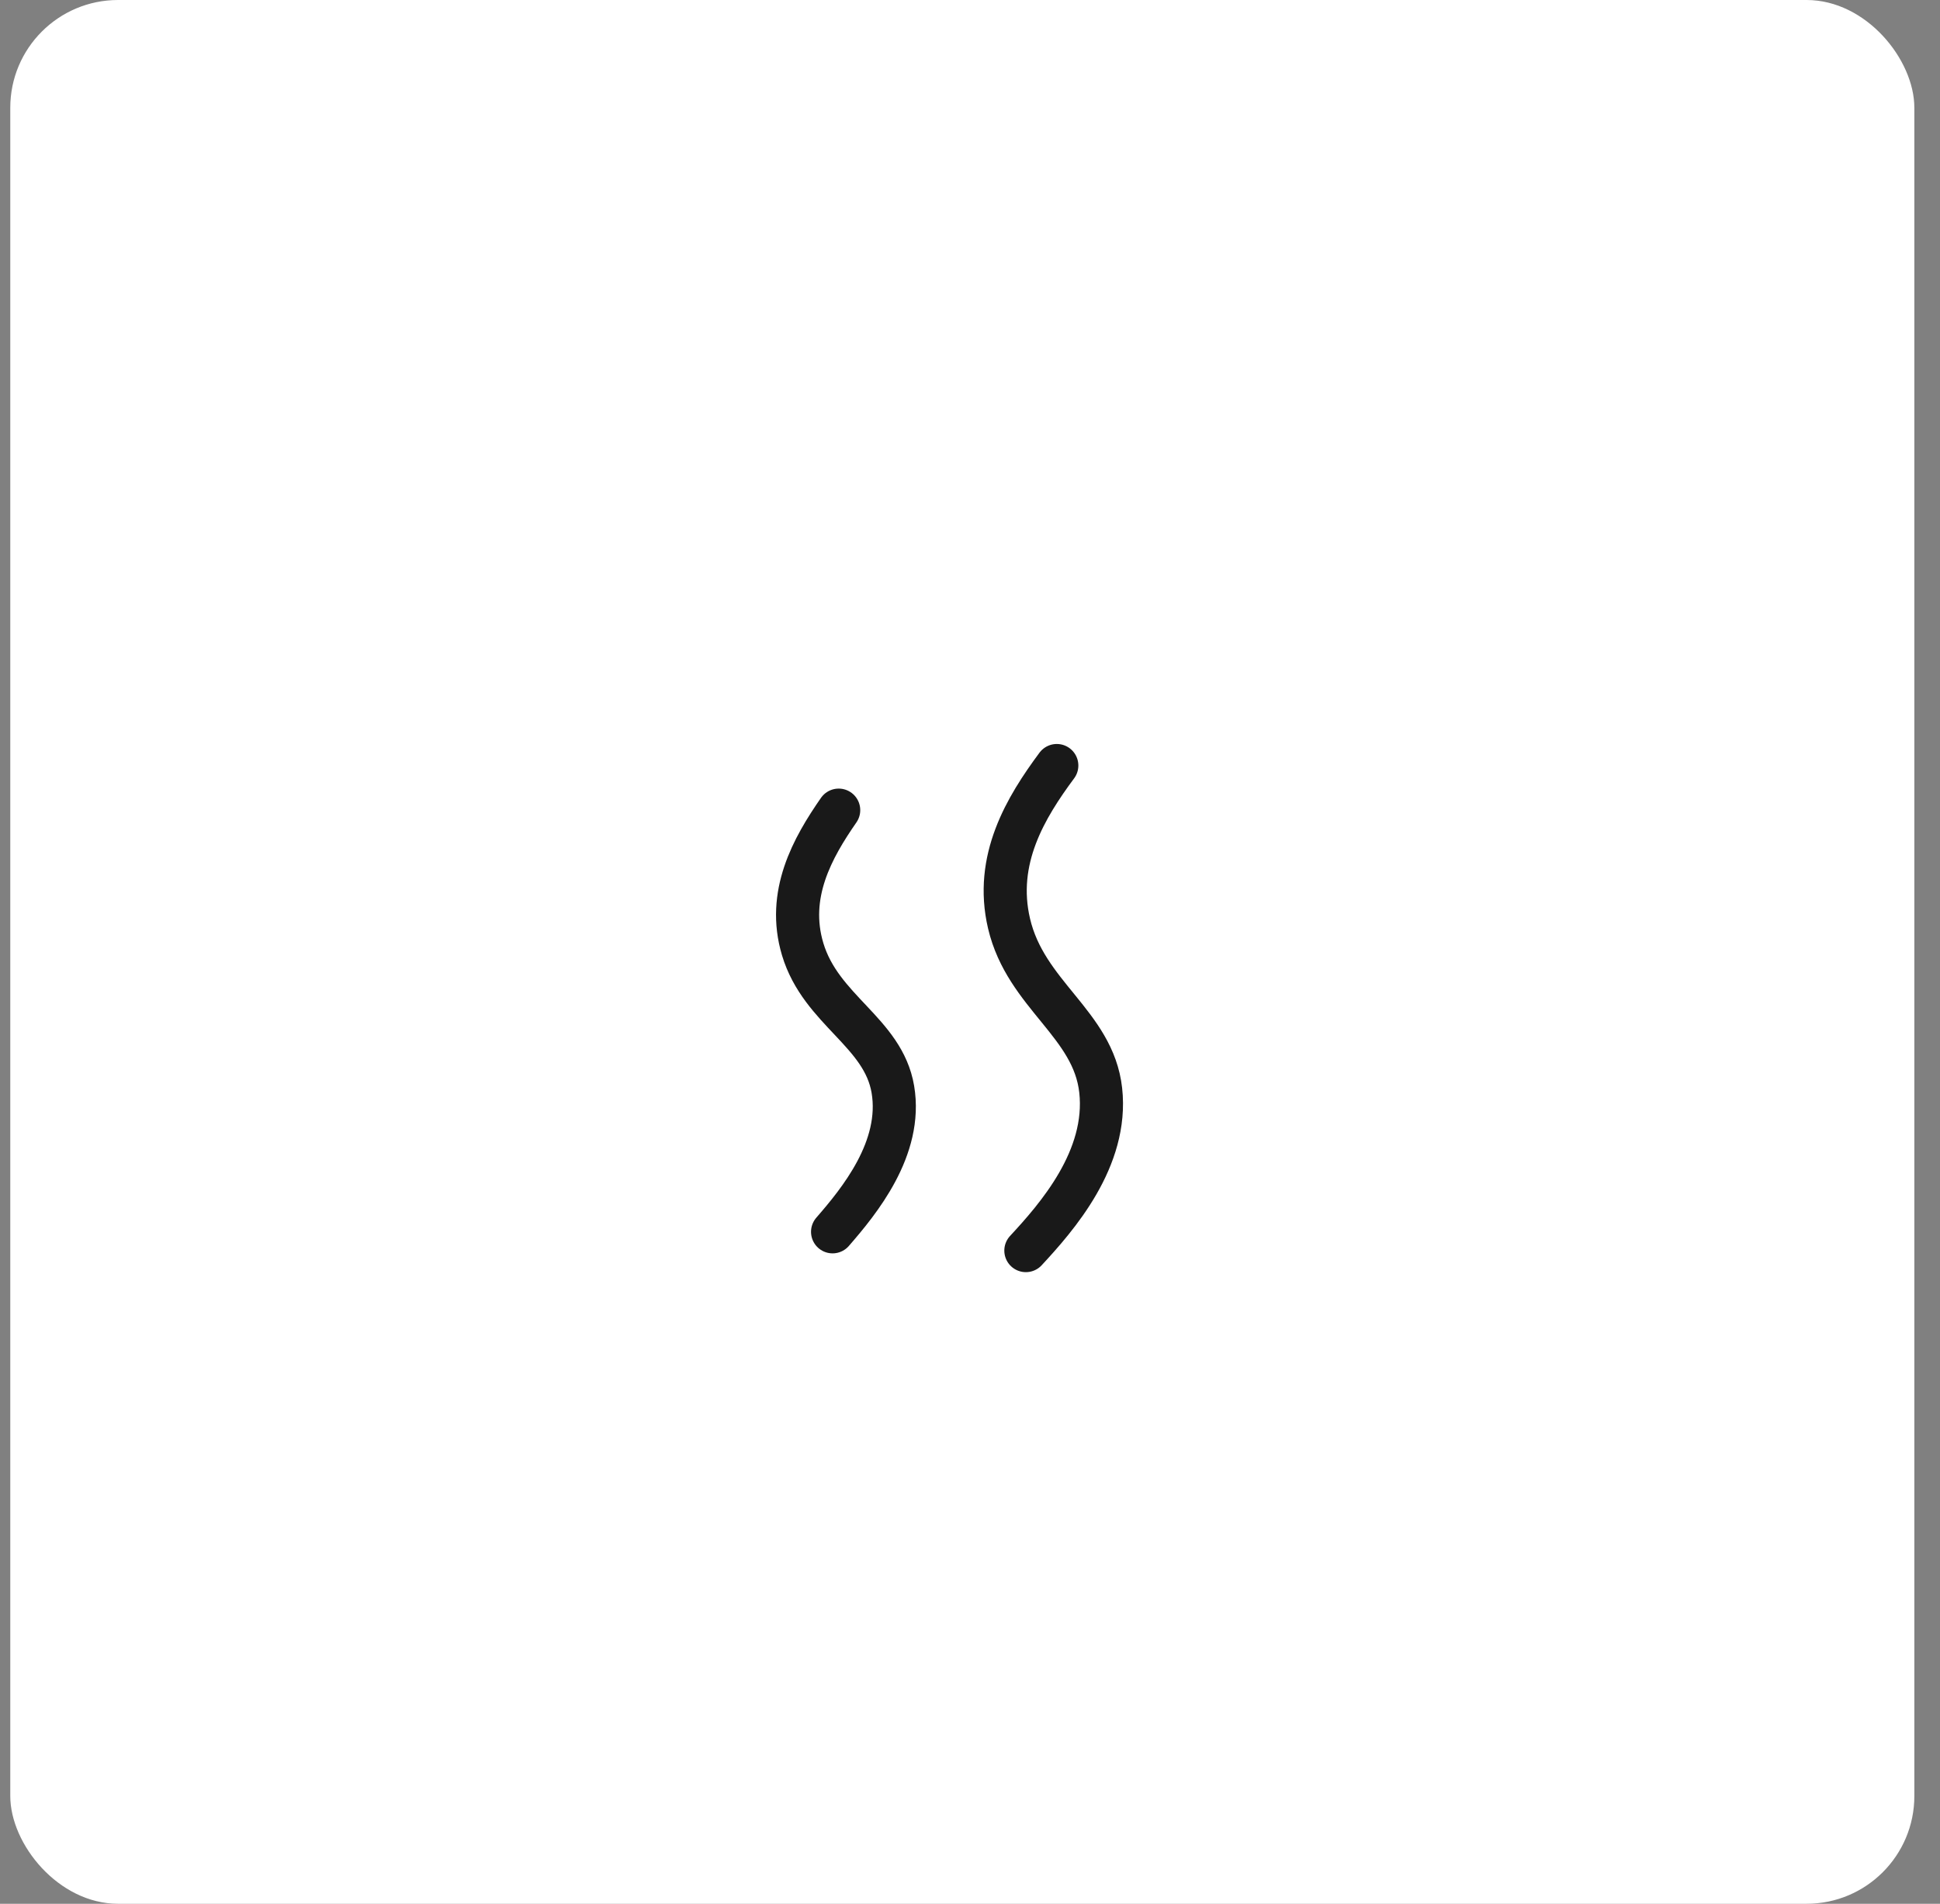 <svg width="54" height="53" viewBox="0 0 54 53" fill="none" xmlns="http://www.w3.org/2000/svg">
<rect x="0" y="0" width="54" height="53" fill="#808080" stroke="none"/>
<rect x="0.286" width="53" height="53" rx="3" fill="white"/>
<path d="M28.555 34.816C29.416 33.887 30.85 32.257 30.638 30.352C30.432 28.5 28.555 27.703 28.087 25.712C27.668 23.927 28.555 22.474 29.416 21.312" stroke="#191919" stroke-width="1.2" stroke-linecap="round" stroke-linejoin="round"/>
<path d="M23.175 34.293C23.91 33.448 25.13 31.968 24.853 30.327C24.584 28.733 22.855 28.13 22.343 26.427C21.885 24.901 22.619 23.6 23.345 22.554" stroke="#191919" stroke-width="1.2" stroke-linecap="round" stroke-linejoin="round"/>
</svg>
